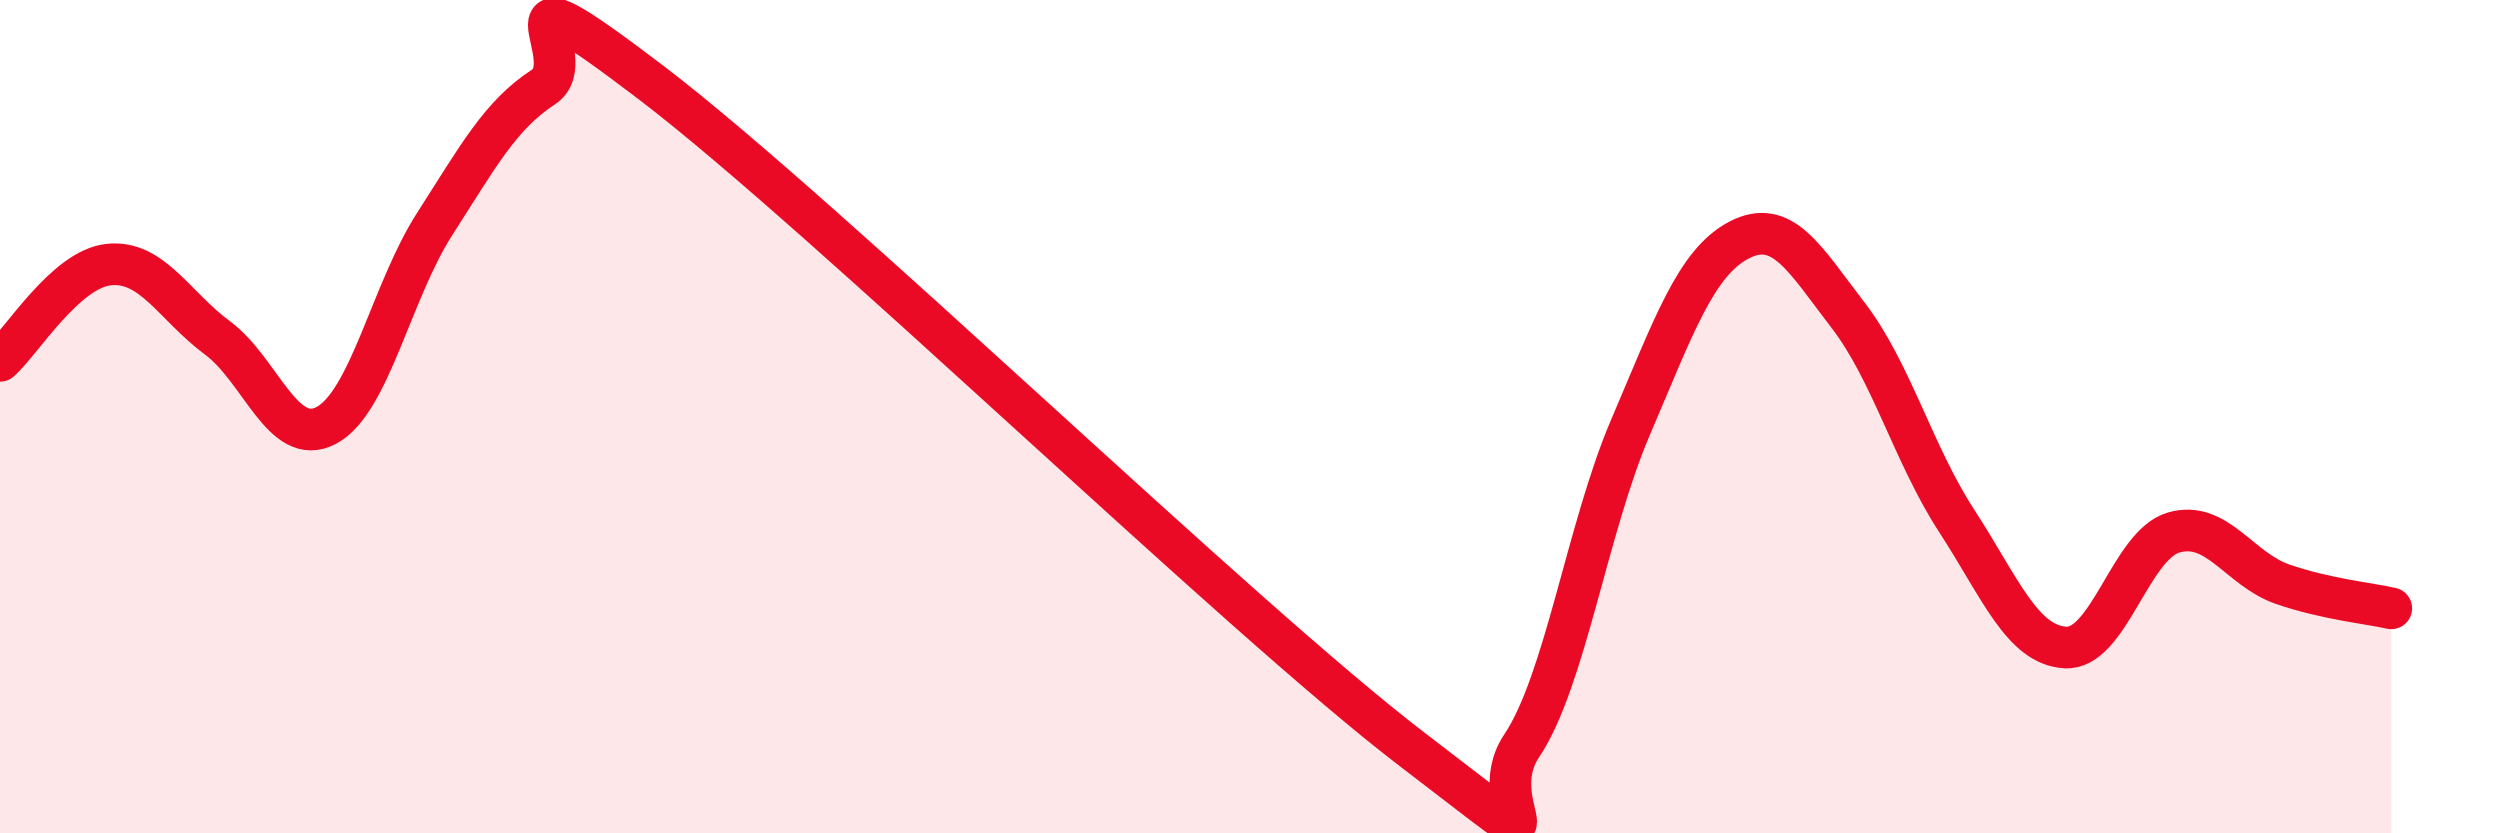 
    <svg width="60" height="20" viewBox="0 0 60 20" xmlns="http://www.w3.org/2000/svg">
      <path
        d="M 0,8.66 C 0.52,8.2 1.57,6.46 2.61,6.35 C 3.65,6.24 4.18,7.34 5.22,8.11 C 6.26,8.88 6.79,10.76 7.83,10.21 C 8.87,9.66 9.39,7 10.43,5.38 C 11.47,3.76 12,2.77 13.04,2.09 C 14.08,1.41 11.48,-1.18 15.65,2 C 19.82,5.18 29.74,14.82 33.91,18 C 38.08,21.18 35.48,19.45 36.52,17.9 C 37.56,16.35 38.09,12.69 39.13,10.26 C 40.17,7.83 40.7,6.3 41.74,5.76 C 42.78,5.22 43.31,6.21 44.35,7.56 C 45.39,8.91 45.92,10.9 46.96,12.5 C 48,14.1 48.53,15.48 49.57,15.54 C 50.61,15.6 51.13,13.08 52.17,12.78 C 53.21,12.48 53.74,13.66 54.78,14.02 C 55.82,14.38 56.87,14.48 57.39,14.6L57.39 20L0 20Z"
        fill="#EB0A25"
        opacity="0.1"
        stroke-linecap="round"
        stroke-linejoin="round"
      />
      <path
        d="M 0,8.66 C 0.52,8.2 1.57,6.46 2.61,6.35 C 3.65,6.24 4.18,7.34 5.22,8.11 C 6.26,8.88 6.79,10.76 7.83,10.21 C 8.87,9.66 9.39,7 10.43,5.38 C 11.47,3.76 12,2.77 13.04,2.09 C 14.08,1.41 11.48,-1.18 15.65,2 C 19.82,5.18 29.74,14.82 33.91,18 C 38.08,21.18 35.48,19.45 36.52,17.9 C 37.56,16.35 38.09,12.69 39.13,10.26 C 40.17,7.83 40.7,6.3 41.74,5.76 C 42.78,5.22 43.31,6.21 44.35,7.56 C 45.39,8.91 45.92,10.9 46.96,12.5 C 48,14.1 48.53,15.48 49.57,15.54 C 50.61,15.6 51.13,13.08 52.17,12.78 C 53.21,12.48 53.74,13.66 54.78,14.02 C 55.82,14.38 56.87,14.48 57.39,14.6"
        stroke="#EB0A25"
        stroke-width="1"
        fill="none"
        stroke-linecap="round"
        stroke-linejoin="round"
      />
    </svg>
  